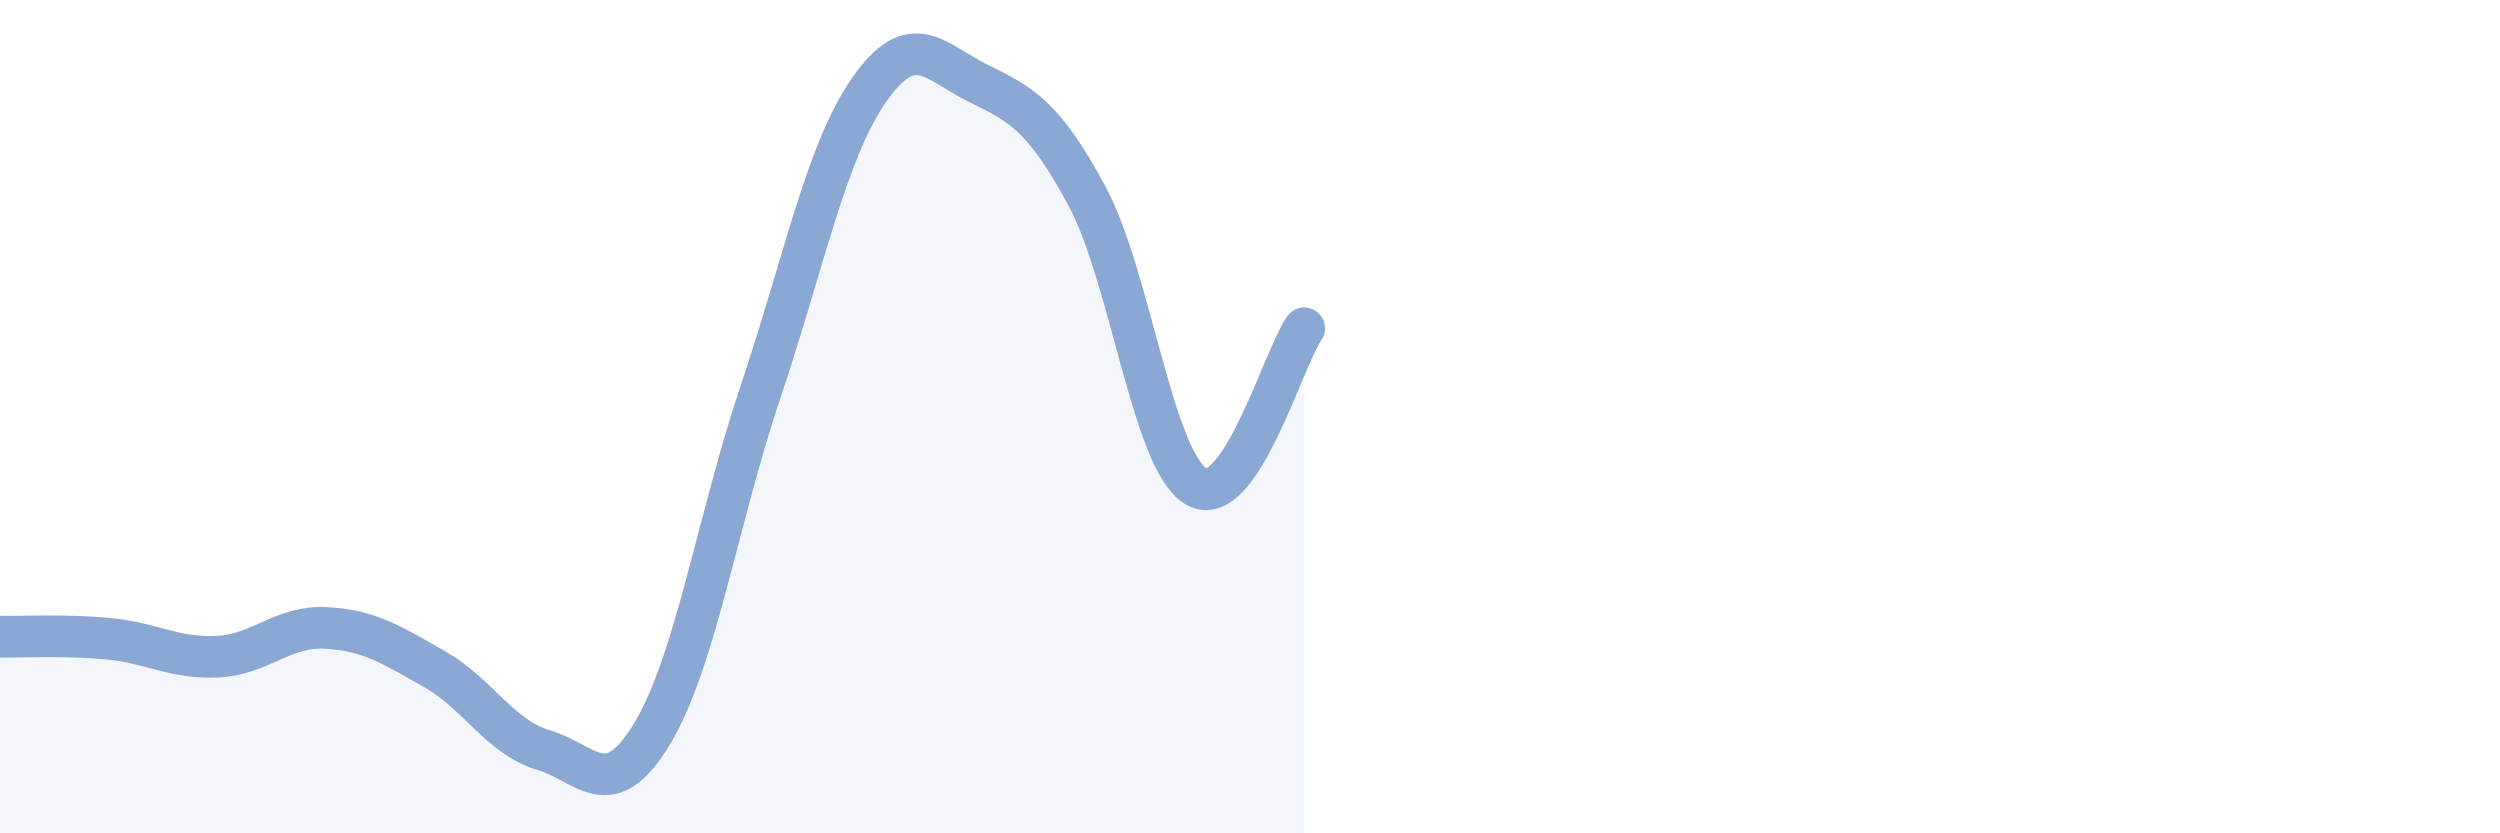 
    <svg width="60" height="20" viewBox="0 0 60 20" xmlns="http://www.w3.org/2000/svg">
      <path
        d="M 0,15.28 C 0.52,15.29 1.57,15.23 2.61,15.33 C 3.65,15.43 4.18,15.81 5.22,15.76 C 6.26,15.71 6.79,15.01 7.83,15.07 C 8.87,15.13 9.39,15.47 10.43,16.06 C 11.47,16.65 12,17.69 13.04,18 C 14.08,18.31 14.61,19.33 15.65,17.61 C 16.69,15.89 17.22,12.47 18.26,9.38 C 19.3,6.29 19.83,3.62 20.87,2.14 C 21.91,0.66 22.44,1.49 23.48,2 C 24.52,2.51 25.05,2.78 26.09,4.71 C 27.13,6.64 27.66,11.04 28.7,11.67 C 29.74,12.3 30.78,8.64 31.3,7.88L31.3 20L0 20Z"
        fill="#8ba7d3"
        opacity="0.1"
        stroke-linecap="round"
        stroke-linejoin="round"
      />
      <path
        d="M 0,15.28 C 0.52,15.29 1.57,15.23 2.61,15.33 C 3.65,15.43 4.18,15.81 5.22,15.76 C 6.26,15.71 6.79,15.01 7.83,15.07 C 8.87,15.13 9.39,15.47 10.43,16.06 C 11.47,16.65 12,17.69 13.04,18 C 14.08,18.31 14.61,19.33 15.65,17.61 C 16.69,15.89 17.22,12.47 18.26,9.38 C 19.3,6.29 19.83,3.62 20.87,2.14 C 21.91,0.66 22.44,1.49 23.48,2 C 24.52,2.51 25.05,2.78 26.09,4.71 C 27.13,6.64 27.66,11.04 28.7,11.67 C 29.74,12.3 30.78,8.64 31.3,7.88"
        stroke="#8ba7d3"
        stroke-width="1"
        fill="none"
        stroke-linecap="round"
        stroke-linejoin="round"
      />
    </svg>
  